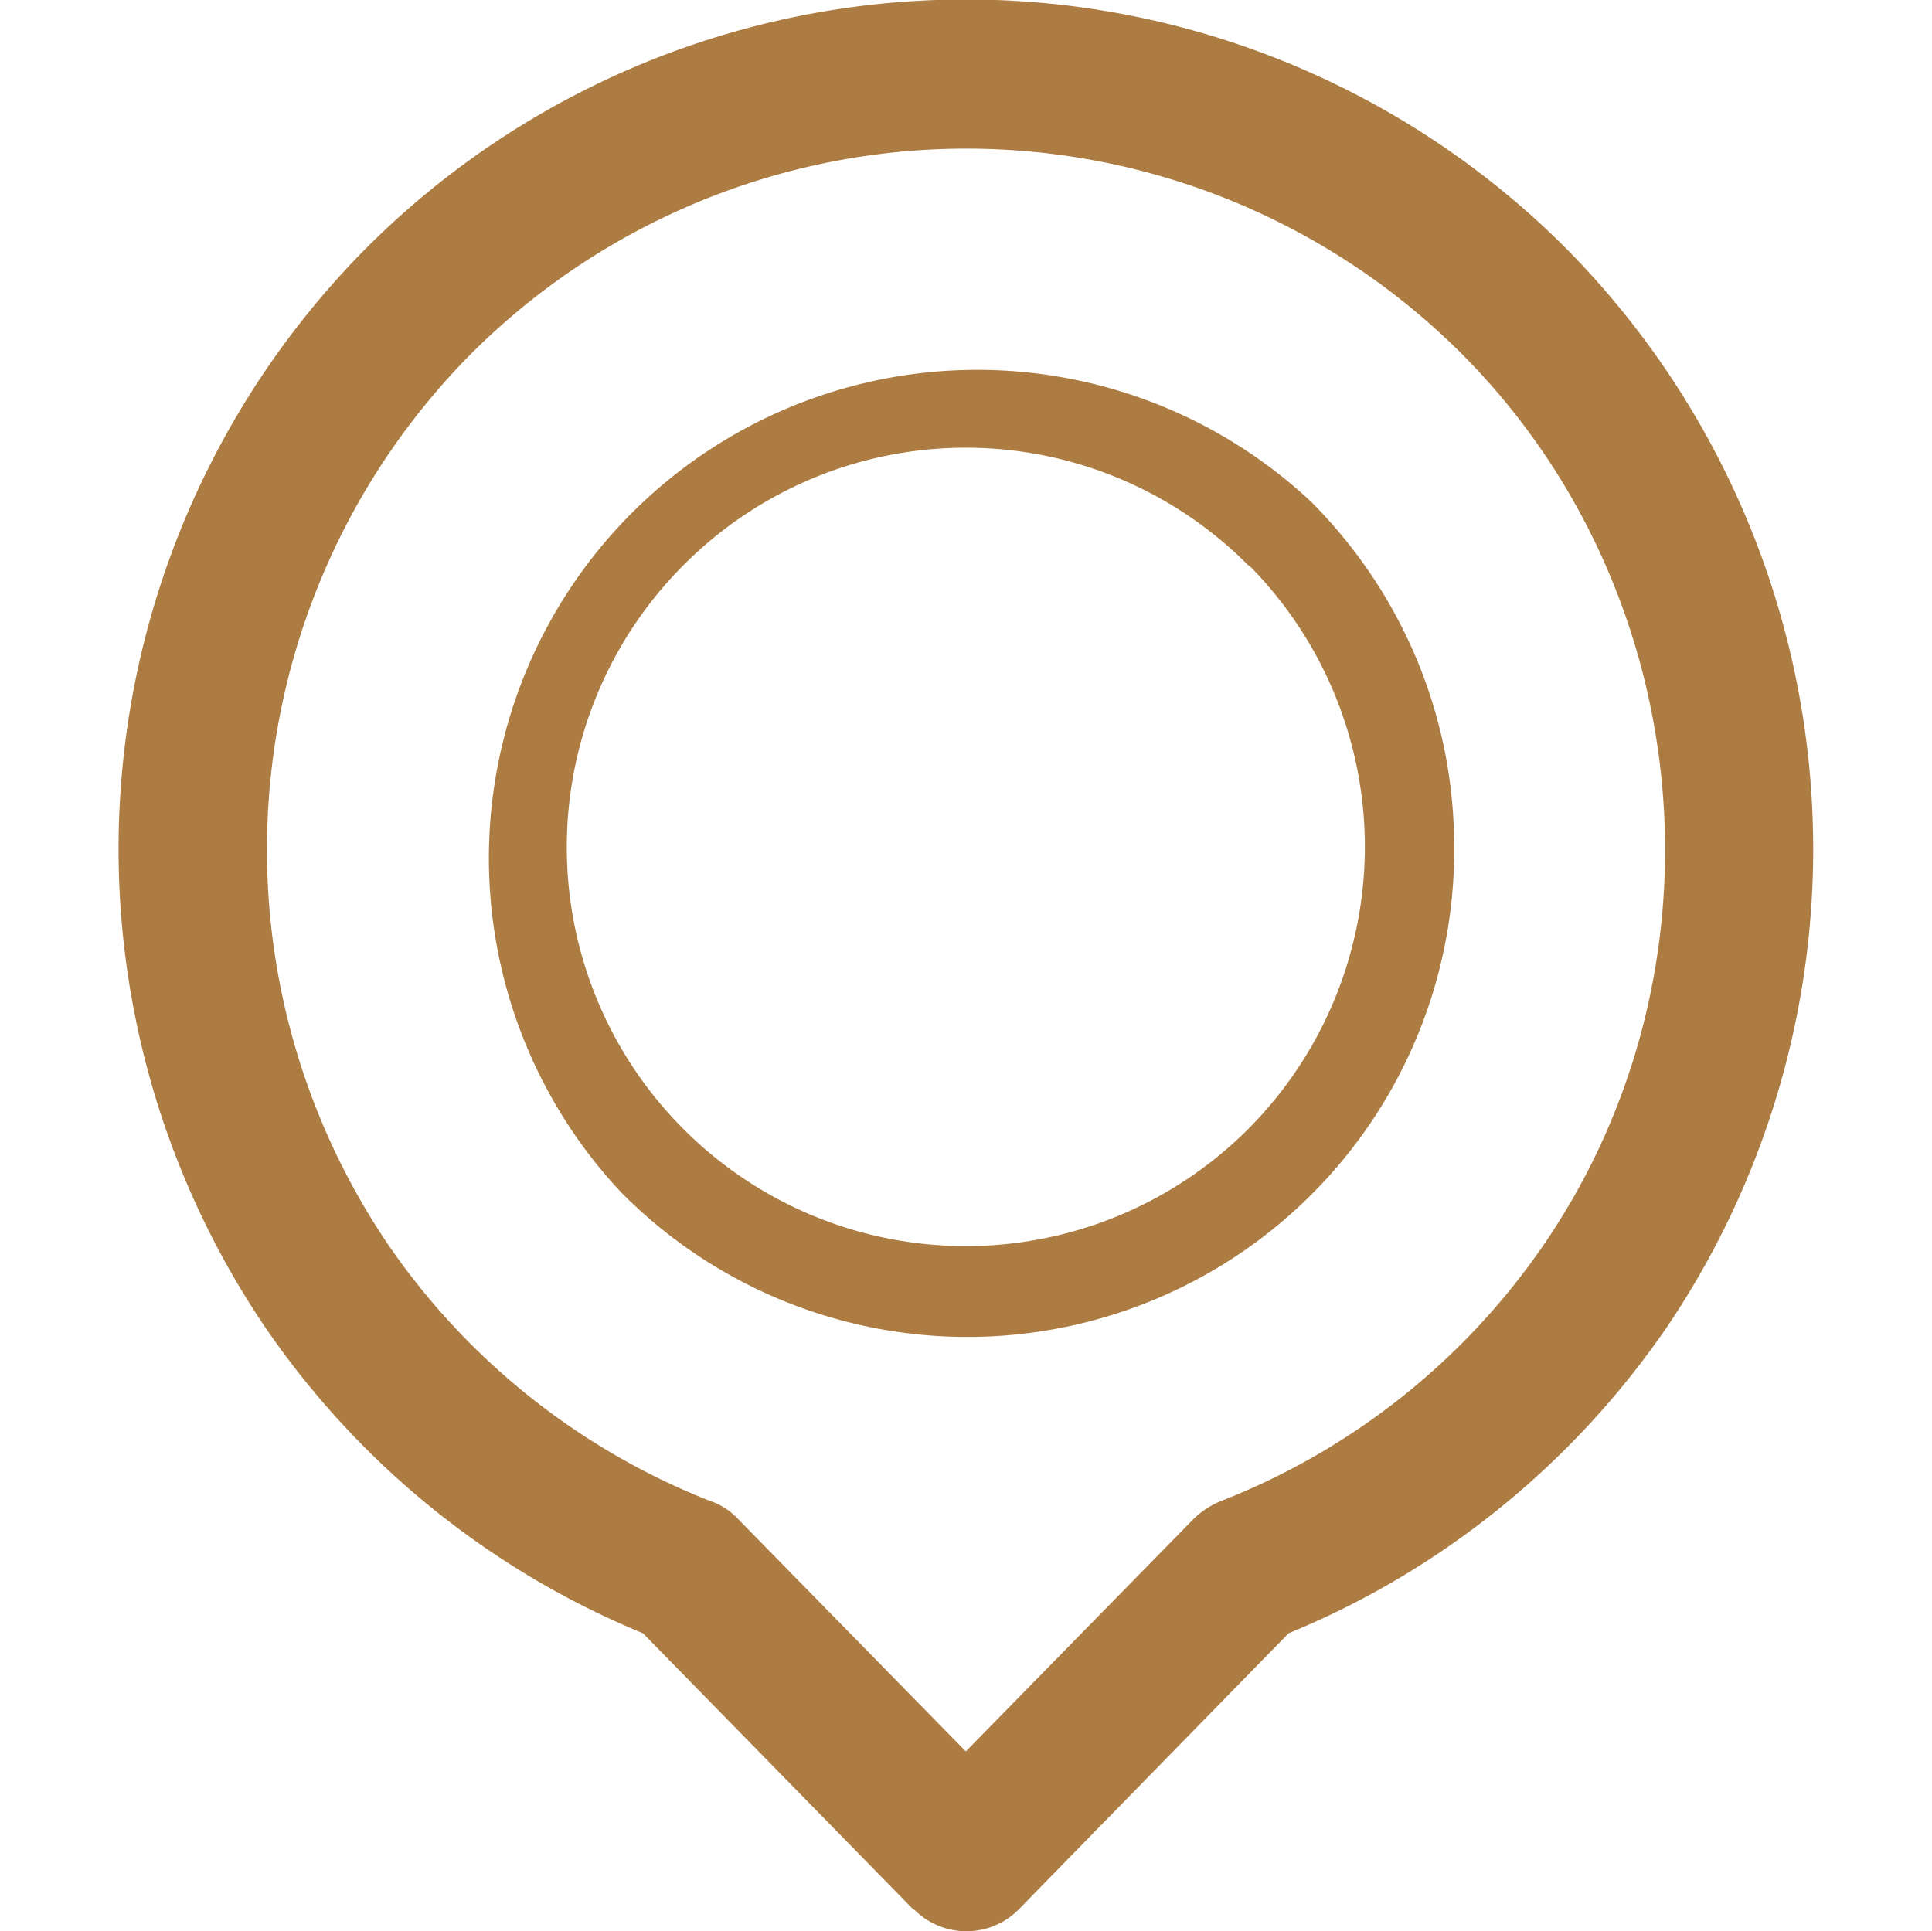 <svg xmlns="http://www.w3.org/2000/svg" width="4.937" height="4.936" viewBox="0 0 4.937 4.936"><path fill="#AD7C42" d="M4.002.635a2.166 2.166 0 0 0-3.067 0 2.18 2.18 0 0 0-.258 2.756c.237.347.572.621.966.783l.688.703.002.002.004.002a.188.188 0 0 0 .267-.002l.689-.705c.395-.162.73-.437.967-.783A2.182 2.182 0 0 0 4.002.635zm-.055 2.543a1.791 1.791 0 0 1-.829.659.216.216 0 0 0-.067.044l-.583.595-.583-.595a.174.174 0 0 0-.073-.046 1.795 1.795 0 0 1-.822-.657A1.8 1.8 0 0 1 1.204.904a1.79 1.79 0 0 1 2.53-.001c.604.605.693 1.571.213 2.275zM3.35 1.282a1.248 1.248 0 0 0-1.763 1.765 1.244 1.244 0 0 0 2.129-.882c0-.341-.137-.65-.359-.876l-.007-.007zm-.161 1.604a1.019 1.019 0 1 1-1.442-1.442 1.017 1.017 0 0 1 1.442 0l.007.005a1.022 1.022 0 0 1-.007 1.437z"/></svg>
